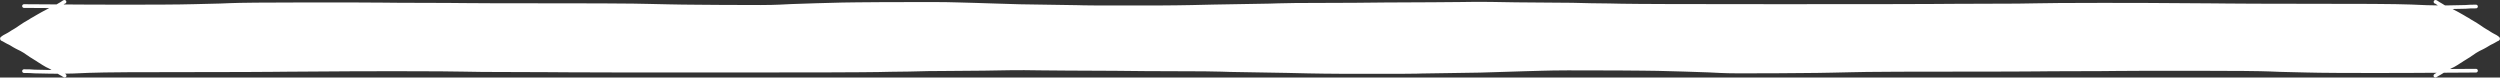 <svg width="1354" height="42" fill="none" xmlns="http://www.w3.org/2000/svg"><rect width="100%" height="100%" fill="#333333" stroke="none"/><path d="M30.694 3.544C30.782 3.476 30.876 3.412 30.972 3.351C36.281 3.385 41.827 3.43 46.907 3.483C57.519 3.593 77.652 3.524 88.423 3.484C102.454 3.432 108.928 3.121 119.22 2.918C121.972 2.863 124.363 2.557 138.623 2.433C152.883 2.309 178.915 2.309 193.13 2.349C207.345 2.389 208.955 2.469 216.091 2.51C223.227 2.552 235.841 2.552 242.741 2.592C249.641 2.632 250.446 2.712 265.487 2.753C280.527 2.795 309.779 2.795 325.519 2.835C342.605 2.878 346.399 3.038 351.266 3.118C356.192 3.199 366.136 3.524 378.058 3.564C383.553 3.583 395.379 3.767 412.181 3.727C421.257 3.705 424.477 3.364 428.673 3.201C438.835 2.806 446.971 2.634 451.179 2.512L451.498 2.502C453.504 2.443 458.147 2.307 464.296 2.269C467.602 2.248 482.631 2.066 504.852 2.106C516.935 2.128 521.787 2.469 528.83 2.592C534.03 2.682 542.622 3.116 552.41 3.321C564.018 3.565 579.803 3.684 584.003 3.807C585.229 3.843 586.569 3.928 594.775 3.969C602.98 4.01 618.008 4.01 626.69 3.97C642.15 3.899 651.351 3.607 656.921 3.484C664.898 3.308 677.374 3.121 687.665 2.958C690.403 2.914 692.809 2.717 701.568 2.634C710.326 2.552 725.354 2.552 733.633 2.512C741.912 2.472 742.985 2.391 750.113 2.35C770.388 2.232 785.013 2.228 790.531 2.107C802.725 1.838 812.923 2.146 821.006 2.267C836.585 2.502 848.168 2.389 851.413 2.51C858.155 2.763 865.498 2.795 871.589 2.875C874.203 2.909 875.802 3.116 904.541 3.198C933.28 3.281 989.1 3.281 1018.53 3.241C1047.95 3.201 1049.3 3.121 1058.17 3.079C1067.05 3.038 1083.42 3.038 1092.66 2.958C1101.89 2.877 1103.51 2.717 1115.34 2.634C1127.17 2.552 1149.18 2.552 1161.05 2.592C1174 2.636 1184.49 2.795 1199.13 2.835C1204.37 2.849 1205.17 2.955 1221.15 2.997C1237.13 3.038 1268.26 3.038 1284.7 3.118C1304.97 3.217 1310.89 3.684 1314.29 3.807C1317.29 3.916 1320.79 3.943 1324.09 3.929C1324.24 3.991 1324.4 4.064 1324.59 4.154C1325.08 4.391 1325.37 4.5 1325.63 4.623C1325.98 4.788 1326.38 5.009 1326.75 5.183C1327.28 5.428 1327.67 5.661 1327.99 5.834C1328.35 6.033 1328.74 6.251 1329.07 6.434C1329.36 6.6 1329.61 6.699 1330.03 6.923C1330.4 7.126 1330.69 7.249 1331.1 7.503C1331.36 7.662 1331.82 7.879 1332.46 8.276C1332.76 8.454 1333.01 8.552 1333.32 8.755C1333.62 8.959 1333.9 9.121 1334.29 9.315C1334.69 9.518 1334.99 9.752 1335.37 9.966C1336.17 10.427 1336.51 10.607 1336.83 10.78C1337.18 10.963 1337.48 11.197 1337.79 11.422C1338.04 11.601 1338.43 11.768 1338.73 11.951L1338.92 12.061C1339.21 12.236 1339.43 12.37 1339.68 12.531C1339.99 12.728 1340.33 12.907 1340.6 13.05C1340.96 13.237 1341.3 13.518 1341.67 13.762C1341.94 13.948 1342.25 14.169 1342.56 14.333C1342.96 14.549 1343.3 14.861 1343.62 15.055C1343.9 15.231 1344.13 15.411 1344.42 15.615C1344.73 15.843 1345.08 16.062 1345.44 16.256C1345.73 16.418 1346.09 16.642 1346.37 16.819L1346.53 16.918C1346.77 17.067 1347.02 17.162 1347.38 17.406C1347.67 17.609 1347.87 17.773 1348.22 17.966C1348.52 18.134 1348.78 18.323 1349.03 18.465C1349.28 18.613 1349.51 18.75 1349.75 18.882C1349.93 18.978 1350.16 19.098 1350.38 19.217L1350.68 19.381C1351.02 19.561 1351.31 19.707 1351.62 19.88C1351.87 20.014 1352.07 20.155 1352.27 20.304L1352.36 20.368C1352.65 20.573 1352.85 20.765 1352.95 20.857C1353 20.901 1353.01 20.968 1352.99 21.009C1352.89 21.223 1352.55 21.254 1352.3 21.396C1352.04 21.553 1351.76 21.681 1351.52 21.824C1351.25 21.98 1350.93 22.19 1350.57 22.373C1350.28 22.517 1350 22.678 1349.64 22.872C1349.27 23.067 1349.03 23.147 1348.79 23.279C1348.55 23.407 1348.26 23.554 1348 23.707L1347.89 23.767C1347.69 23.884 1347.48 24.007 1347.27 24.154C1347.02 24.335 1346.74 24.47 1346.37 24.694C1346.05 24.886 1345.61 25.14 1345.26 25.315C1344.94 25.473 1344.66 25.651 1344.17 25.885C1343.7 26.104 1343 26.444 1342.55 26.668C1342.15 26.867 1341.85 27.075 1341.16 27.462C1340.84 27.645 1340.6 27.768 1340.28 27.991C1339.93 28.245 1339.59 28.459 1339.1 28.826C1338.74 29.095 1338.39 29.253 1338.06 29.508C1337.79 29.711 1337.46 29.945 1337.2 30.119C1336.96 30.277 1336.61 30.434 1336.27 30.678C1335.87 30.963 1335.28 31.288 1334.83 31.584C1334.54 31.778 1334.25 31.92 1333.76 32.235C1333.38 32.486 1333.03 32.693 1332.66 32.979C1332.37 33.199 1332.1 33.325 1331.81 33.488C1331.53 33.642 1331.21 33.854 1330.6 34.281C1330.28 34.499 1329.98 34.668 1329.7 34.811C1329.16 35.081 1328.83 35.3 1328.52 35.493C1328.18 35.7 1327.72 35.869 1327.22 36.103C1326.83 36.287 1326.4 36.521 1326.15 36.674C1325.83 36.867 1325.61 37.111 1325.32 37.264C1324.76 37.553 1324.52 37.743 1324.26 37.895C1324.05 38.015 1323.77 38.185 1323.48 38.348C1318.03 38.382 1312.32 38.428 1307.09 38.483C1296.48 38.593 1276.35 38.524 1265.58 38.484C1251.55 38.432 1245.07 38.12 1234.78 37.918C1232.03 37.863 1229.64 37.557 1215.38 37.433C1201.12 37.309 1175.09 37.309 1160.87 37.349C1146.66 37.389 1145.04 37.469 1137.91 37.51C1130.77 37.552 1118.16 37.552 1111.26 37.592C1104.36 37.632 1103.55 37.712 1088.51 37.754C1073.47 37.795 1044.22 37.795 1028.48 37.835C1011.39 37.879 1007.6 38.038 1002.73 38.118C997.808 38.199 987.864 38.524 975.942 38.564C970.447 38.583 958.621 38.767 941.819 38.727C932.743 38.705 929.523 38.364 925.327 38.201C915.165 37.806 907.029 37.634 902.821 37.512L902.502 37.502C900.496 37.443 895.853 37.306 889.704 37.269C886.398 37.248 871.369 37.066 849.148 37.106C837.065 37.127 832.213 37.469 825.17 37.592C819.97 37.682 811.378 38.116 801.59 38.321C789.982 38.565 774.197 38.684 769.997 38.807C768.771 38.843 767.431 38.928 759.225 38.969C751.02 39.01 735.992 39.01 727.31 38.97C711.85 38.899 702.649 38.607 697.079 38.484C689.102 38.308 676.626 38.12 666.335 37.958C663.597 37.914 661.191 37.717 652.432 37.634C643.674 37.552 628.646 37.552 620.367 37.512C612.088 37.471 611.015 37.391 603.887 37.35C583.612 37.233 568.987 37.228 563.469 37.107C551.275 36.838 541.077 37.146 532.994 37.267C517.415 37.502 505.832 37.389 502.587 37.51C495.845 37.763 488.502 37.795 482.411 37.875C479.797 37.91 478.198 38.116 449.459 38.198C420.72 38.281 364.9 38.281 335.473 38.241C306.046 38.201 304.705 38.12 295.828 38.079C286.952 38.038 270.582 38.038 261.343 37.958C252.105 37.877 250.495 37.717 238.662 37.634C226.83 37.552 204.824 37.552 192.951 37.592C179.999 37.636 169.506 37.795 154.872 37.835C149.629 37.849 148.825 37.955 132.845 37.997C116.865 38.038 85.735 38.038 69.296 38.118C49.032 38.217 43.106 38.684 39.715 38.807C37.209 38.898 34.366 38.932 31.574 38.933C31.444 38.847 31.319 38.767 31.177 38.699C30.749 38.494 30.116 38.112 29.741 37.895C29.479 37.743 29.236 37.553 28.68 37.264C28.387 37.111 28.172 36.867 27.851 36.674C27.598 36.521 27.168 36.287 26.779 36.103C26.282 35.869 25.821 35.7 25.485 35.493C25.172 35.3 24.839 35.081 24.302 34.811C24.019 34.668 23.716 34.499 23.401 34.281C22.785 33.854 22.467 33.642 22.189 33.488C21.896 33.325 21.629 33.199 21.34 32.979C20.965 32.693 20.622 32.486 20.237 32.235C19.752 31.92 19.458 31.778 19.166 31.584C18.718 31.288 18.13 30.963 17.73 30.678C17.386 30.434 17.039 30.277 16.8 30.119C16.537 29.945 16.207 29.711 15.941 29.508C15.606 29.253 15.255 29.095 14.899 28.826C14.414 28.459 14.072 28.245 13.716 27.991C13.403 27.768 13.162 27.645 12.836 27.462C12.149 27.075 11.853 26.867 11.451 26.668C10.996 26.444 10.297 26.104 9.833 25.885C9.339 25.651 9.064 25.473 8.742 25.315C8.386 25.14 7.951 24.886 7.63 24.694C7.256 24.47 6.984 24.335 6.731 24.154C6.488 23.981 6.234 23.841 6.003 23.707C5.739 23.554 5.449 23.407 5.214 23.279C4.971 23.147 4.729 23.067 4.364 22.872C4 22.678 3.718 22.517 3.434 22.373C3.07 22.19 2.751 21.98 2.484 21.824C2.241 21.681 1.963 21.553 1.696 21.396C1.453 21.254 1.111 21.223 1.009 21.009C0.989 20.968 1.002 20.901 1.05 20.857C1.151 20.765 1.35 20.573 1.637 20.368C1.88 20.195 2.096 20.034 2.375 19.88C2.689 19.707 2.979 19.561 3.315 19.381C3.62 19.218 3.987 19.023 4.245 18.882C4.488 18.75 4.721 18.613 4.973 18.465C5.216 18.323 5.483 18.134 5.782 17.966C6.126 17.773 6.327 17.609 6.622 17.406C6.975 17.162 7.232 17.067 7.471 16.918C7.764 16.735 8.21 16.45 8.563 16.256C8.918 16.062 9.267 15.843 9.584 15.615C9.867 15.411 10.098 15.231 10.382 15.055C10.696 14.861 11.043 14.549 11.444 14.333C11.748 14.169 12.057 13.948 12.334 13.762C12.698 13.518 13.04 13.237 13.395 13.05C13.669 12.907 14.005 12.728 14.316 12.531C14.619 12.338 14.88 12.183 15.266 11.951C15.57 11.768 15.955 11.601 16.206 11.422C16.52 11.197 16.824 10.963 17.167 10.78C17.491 10.607 17.826 10.427 18.633 9.966C19.007 9.752 19.313 9.518 19.715 9.315C20.099 9.121 20.381 8.959 20.685 8.755C20.988 8.552 21.244 8.454 21.535 8.276C22.183 7.879 22.64 7.662 22.899 7.503C23.314 7.249 23.596 7.126 23.971 6.923C24.385 6.699 24.639 6.6 24.931 6.434C25.255 6.251 25.651 6.033 26.013 5.834C26.328 5.661 26.716 5.428 27.247 5.183C27.622 5.009 28.015 4.788 28.369 4.623C28.632 4.5 28.92 4.391 29.412 4.154C30.088 3.829 30.45 3.733 30.694 3.544Z" fill="white"/><path d="M34.939 1C34.799 1.02 34.516 1.101 34.313 1.294C34.072 1.524 33.748 1.671 33.434 1.905C33.183 2.093 32.838 2.22 32.574 2.404C32.334 2.571 31.889 2.81 31.543 3.015C31.277 3.172 30.957 3.34 30.694 3.544C30.45 3.733 30.088 3.829 29.412 4.154C28.92 4.391 28.632 4.5 28.369 4.623C28.015 4.788 27.622 5.009 27.247 5.183C26.716 5.428 26.328 5.661 26.013 5.834C25.651 6.033 25.255 6.251 24.931 6.434C24.639 6.6 24.385 6.699 23.971 6.923C23.596 7.126 23.314 7.249 22.899 7.503C22.64 7.662 22.183 7.879 21.535 8.276C21.244 8.454 20.988 8.552 20.685 8.755C20.381 8.959 20.099 9.121 19.715 9.315C19.313 9.518 19.007 9.752 18.633 9.966C17.826 10.427 17.491 10.607 17.167 10.78C16.824 10.963 16.52 11.197 16.206 11.422C15.955 11.601 15.57 11.768 15.266 11.951C14.88 12.183 14.619 12.338 14.316 12.531C14.005 12.728 13.669 12.907 13.395 13.05C13.04 13.237 12.698 13.518 12.334 13.762C12.057 13.948 11.748 14.169 11.444 14.333C11.043 14.549 10.696 14.861 10.382 15.055C10.098 15.231 9.867 15.411 9.584 15.615C9.267 15.843 8.918 16.062 8.563 16.256C8.21 16.45 7.764 16.735 7.471 16.918C7.232 17.067 6.975 17.162 6.622 17.406C6.327 17.609 6.126 17.773 5.782 17.966C5.483 18.134 5.216 18.323 4.973 18.465C4.721 18.613 4.488 18.75 4.245 18.882C3.987 19.023 3.62 19.218 3.315 19.381C2.979 19.561 2.689 19.707 2.375 19.88C2.096 20.034 1.88 20.195 1.637 20.368C1.35 20.573 1.151 20.765 1.05 20.857C1.002 20.901 0.989 20.968 1.009 21.009C1.111 21.223 1.453 21.254 1.696 21.396C1.963 21.553 2.241 21.681 2.484 21.824C2.751 21.98 3.07 22.19 3.434 22.373C3.718 22.517 4 22.678 4.364 22.872C4.729 23.067 4.971 23.147 5.214 23.279C5.449 23.407 5.739 23.554 6.003 23.707C6.234 23.841 6.488 23.981 6.731 24.154C6.984 24.335 7.256 24.47 7.63 24.694C7.951 24.886 8.386 25.14 8.742 25.315C9.064 25.473 9.339 25.651 9.833 25.885C10.297 26.104 10.996 26.444 11.451 26.668C11.853 26.867 12.149 27.075 12.836 27.462C13.162 27.645 13.403 27.768 13.716 27.991C14.072 28.245 14.414 28.459 14.899 28.826C15.255 29.095 15.606 29.253 15.941 29.508C16.207 29.711 16.537 29.945 16.8 30.119C17.039 30.277 17.386 30.434 17.73 30.678C18.13 30.963 18.718 31.288 19.166 31.584C19.458 31.778 19.752 31.92 20.237 32.235C20.622 32.486 20.965 32.693 21.34 32.979C21.629 33.199 21.896 33.325 22.189 33.488C22.467 33.642 22.785 33.854 23.401 34.281C23.716 34.499 24.019 34.668 24.302 34.811C24.839 35.081 25.172 35.3 25.485 35.493C25.821 35.7 26.282 35.869 26.779 36.103C27.168 36.287 27.598 36.521 27.851 36.674C28.172 36.867 28.387 37.111 28.68 37.264C29.236 37.553 29.479 37.743 29.741 37.895C30.116 38.112 30.749 38.494 31.177 38.699C31.452 38.831 31.662 39.004 31.966 39.188C32.3 39.389 32.512 39.554 32.755 39.666C33.015 39.787 33.24 39.981 33.543 40.104C33.882 40.241 34.129 40.47 34.392 40.623C34.514 40.674 34.635 40.735 34.756 40.816C34.817 40.857 34.877 40.897 35 41M1319.06 1C1319.2 1.02 1319.48 1.101 1319.69 1.294C1319.93 1.524 1320.25 1.671 1320.57 1.905C1320.82 2.093 1321.16 2.22 1321.43 2.404C1321.67 2.571 1322.11 2.81 1322.46 3.015C1322.72 3.172 1323.04 3.34 1323.31 3.544C1323.55 3.733 1323.91 3.829 1324.59 4.154C1325.08 4.391 1325.37 4.5 1325.63 4.623C1325.98 4.788 1326.38 5.009 1326.75 5.183C1327.28 5.428 1327.67 5.661 1327.99 5.834C1328.35 6.033 1328.74 6.251 1329.07 6.434C1329.36 6.6 1329.61 6.699 1330.03 6.923C1330.4 7.126 1330.69 7.249 1331.1 7.503C1331.36 7.662 1331.82 7.879 1332.46 8.276C1332.76 8.454 1333.01 8.552 1333.32 8.755C1333.62 8.959 1333.9 9.121 1334.29 9.315C1334.69 9.518 1334.99 9.752 1335.37 9.966C1336.17 10.427 1336.51 10.607 1336.83 10.78C1337.18 10.963 1337.48 11.197 1337.79 11.422C1338.04 11.601 1338.43 11.768 1338.73 11.951C1339.12 12.183 1339.38 12.338 1339.68 12.531C1339.99 12.728 1340.33 12.907 1340.6 13.05C1340.96 13.237 1341.3 13.518 1341.67 13.762C1341.94 13.948 1342.25 14.169 1342.56 14.333C1342.96 14.549 1343.3 14.861 1343.62 15.055C1343.9 15.231 1344.13 15.411 1344.42 15.615C1344.73 15.843 1345.08 16.062 1345.44 16.256C1345.79 16.45 1346.24 16.735 1346.53 16.918C1346.77 17.067 1347.02 17.162 1347.38 17.406C1347.67 17.609 1347.87 17.773 1348.22 17.966C1348.52 18.134 1348.78 18.323 1349.03 18.465C1349.28 18.613 1349.51 18.75 1349.75 18.882C1350.01 19.023 1350.38 19.218 1350.68 19.381C1351.02 19.561 1351.31 19.707 1351.62 19.88C1351.9 20.034 1352.12 20.195 1352.36 20.368C1352.65 20.573 1352.85 20.765 1352.95 20.857C1353 20.901 1353.01 20.968 1352.99 21.009C1352.89 21.223 1352.55 21.254 1352.3 21.396C1352.04 21.553 1351.76 21.681 1351.52 21.824C1351.25 21.98 1350.93 22.19 1350.57 22.373C1350.28 22.517 1350 22.678 1349.64 22.872C1349.27 23.067 1349.03 23.147 1348.79 23.279C1348.55 23.407 1348.26 23.554 1348 23.707C1347.77 23.841 1347.51 23.981 1347.27 24.154C1347.02 24.335 1346.74 24.47 1346.37 24.694C1346.05 24.886 1345.61 25.14 1345.26 25.315C1344.94 25.473 1344.66 25.651 1344.17 25.885C1343.7 26.104 1343 26.444 1342.55 26.668C1342.15 26.867 1341.85 27.075 1341.16 27.462C1340.84 27.645 1340.6 27.768 1340.28 27.991C1339.93 28.245 1339.59 28.459 1339.1 28.826C1338.75 29.095 1338.39 29.253 1338.06 29.508C1337.79 29.711 1337.46 29.945 1337.2 30.119C1336.96 30.277 1336.61 30.434 1336.27 30.678C1335.87 30.963 1335.28 31.288 1334.83 31.584C1334.54 31.778 1334.25 31.92 1333.76 32.235C1333.38 32.486 1333.03 32.693 1332.66 32.979C1332.37 33.199 1332.1 33.325 1331.81 33.488C1331.53 33.642 1331.21 33.854 1330.6 34.281C1330.28 34.499 1329.98 34.668 1329.7 34.811C1329.16 35.081 1328.83 35.3 1328.52 35.493C1328.18 35.7 1327.72 35.869 1327.22 36.103C1326.83 36.287 1326.4 36.521 1326.15 36.674C1325.83 36.867 1325.61 37.111 1325.32 37.264C1324.76 37.553 1324.52 37.743 1324.26 37.895C1323.88 38.112 1323.25 38.494 1322.82 38.699C1322.55 38.831 1322.34 39.004 1322.03 39.188C1321.7 39.389 1321.49 39.554 1321.25 39.666C1320.99 39.787 1320.76 39.981 1320.46 40.104C1320.12 40.241 1319.87 40.47 1319.61 40.623C1319.49 40.674 1319.36 40.735 1319.24 40.816C1319.18 40.857 1319.12 40.897 1319 41M13 3.281C21.067 3.281 35.217 3.361 46.907 3.483C57.519 3.593 77.652 3.524 88.423 3.484C102.454 3.432 108.928 3.121 119.22 2.918C121.972 2.863 124.363 2.557 138.623 2.433C152.883 2.309 178.915 2.309 193.13 2.349C207.345 2.389 208.955 2.469 216.091 2.51C223.227 2.552 235.841 2.552 242.741 2.592C249.641 2.632 250.446 2.712 265.487 2.753C280.527 2.795 309.779 2.795 325.519 2.835C342.605 2.878 346.399 3.038 351.266 3.118C356.192 3.199 366.136 3.524 378.058 3.564C383.553 3.583 395.379 3.767 412.181 3.727C421.257 3.705 424.477 3.364 428.673 3.201C438.835 2.806 446.971 2.634 451.179 2.512L451.498 2.502C453.504 2.443 458.147 2.307 464.296 2.269C467.602 2.248 482.631 2.066 504.852 2.106C516.935 2.128 521.787 2.469 528.83 2.592C534.03 2.682 542.622 3.116 552.41 3.321C564.018 3.565 579.803 3.684 584.003 3.807C585.229 3.843 586.569 3.928 594.775 3.969C602.98 4.01 618.008 4.01 626.69 3.97C642.15 3.899 651.351 3.607 656.921 3.484C664.898 3.308 677.374 3.121 687.665 2.958C690.403 2.914 692.809 2.717 701.568 2.634C710.326 2.552 725.354 2.552 733.633 2.512C741.912 2.472 742.985 2.391 750.113 2.35C770.388 2.232 785.013 2.228 790.531 2.107C802.725 1.838 812.923 2.146 821.006 2.267C836.585 2.502 848.168 2.389 851.413 2.51C858.155 2.763 865.498 2.795 871.589 2.875C874.203 2.909 875.802 3.116 904.541 3.198C933.28 3.281 989.1 3.281 1018.53 3.241C1047.95 3.201 1049.3 3.121 1058.17 3.079C1067.05 3.038 1083.42 3.038 1092.66 2.958C1101.89 2.877 1103.51 2.717 1115.34 2.634C1127.17 2.552 1149.18 2.552 1161.05 2.592C1174 2.636 1184.49 2.795 1199.13 2.835C1204.37 2.849 1205.17 2.955 1221.15 2.997C1237.13 3.038 1268.26 3.038 1284.7 3.118C1304.97 3.217 1310.89 3.684 1314.29 3.807C1321.69 4.075 1332.04 3.85 1335.3 3.727C1336.11 3.687 1336.92 3.607 1337.87 3.565C1338.82 3.524 1339.89 3.524 1341 3.524M1341 38.281C1332.93 38.281 1318.78 38.361 1307.09 38.483C1296.48 38.593 1276.35 38.524 1265.58 38.484C1251.55 38.432 1245.07 38.12 1234.78 37.918C1232.03 37.863 1229.64 37.557 1215.38 37.433C1201.12 37.309 1175.09 37.309 1160.87 37.349C1146.66 37.389 1145.04 37.469 1137.91 37.51C1130.77 37.552 1118.16 37.552 1111.26 37.592C1104.36 37.632 1103.55 37.712 1088.51 37.754C1073.47 37.795 1044.22 37.795 1028.48 37.835C1011.39 37.879 1007.6 38.038 1002.73 38.118C997.808 38.199 987.864 38.524 975.942 38.564C970.447 38.583 958.621 38.767 941.819 38.727C932.743 38.705 929.523 38.364 925.327 38.201C915.165 37.806 907.029 37.634 902.821 37.512L902.502 37.502C900.496 37.443 895.853 37.306 889.704 37.269C886.398 37.248 871.369 37.066 849.148 37.106C837.065 37.127 832.213 37.469 825.17 37.592C819.97 37.682 811.378 38.116 801.59 38.321C789.982 38.565 774.197 38.684 769.997 38.807C768.771 38.843 767.431 38.928 759.225 38.969C751.02 39.01 735.992 39.01 727.31 38.97C711.85 38.899 702.649 38.607 697.079 38.484C689.102 38.308 676.626 38.12 666.335 37.958C663.597 37.914 661.191 37.717 652.432 37.634C643.674 37.552 628.646 37.552 620.367 37.512C612.088 37.471 611.015 37.391 603.887 37.35C583.612 37.233 568.987 37.228 563.469 37.107C551.275 36.838 541.077 37.146 532.994 37.267C517.415 37.502 505.832 37.389 502.587 37.51C495.845 37.763 488.502 37.795 482.411 37.875C479.797 37.909 478.198 38.116 449.459 38.198C420.72 38.281 364.9 38.281 335.473 38.241C306.046 38.201 304.705 38.12 295.828 38.079C286.952 38.038 270.582 38.038 261.343 37.958C252.105 37.877 250.495 37.717 238.662 37.634C226.83 37.552 204.824 37.552 192.951 37.592C179.999 37.636 169.506 37.795 154.872 37.835C149.629 37.849 148.825 37.955 132.845 37.997C116.865 38.038 85.735 38.038 69.296 38.118C49.032 38.217 43.106 38.684 39.715 38.807C32.313 39.075 21.962 38.85 18.705 38.727C17.888 38.687 17.082 38.607 16.131 38.565C15.179 38.524 14.106 38.524 13 38.524" stroke="white" stroke-width="2" stroke-linecap="round"/></svg>